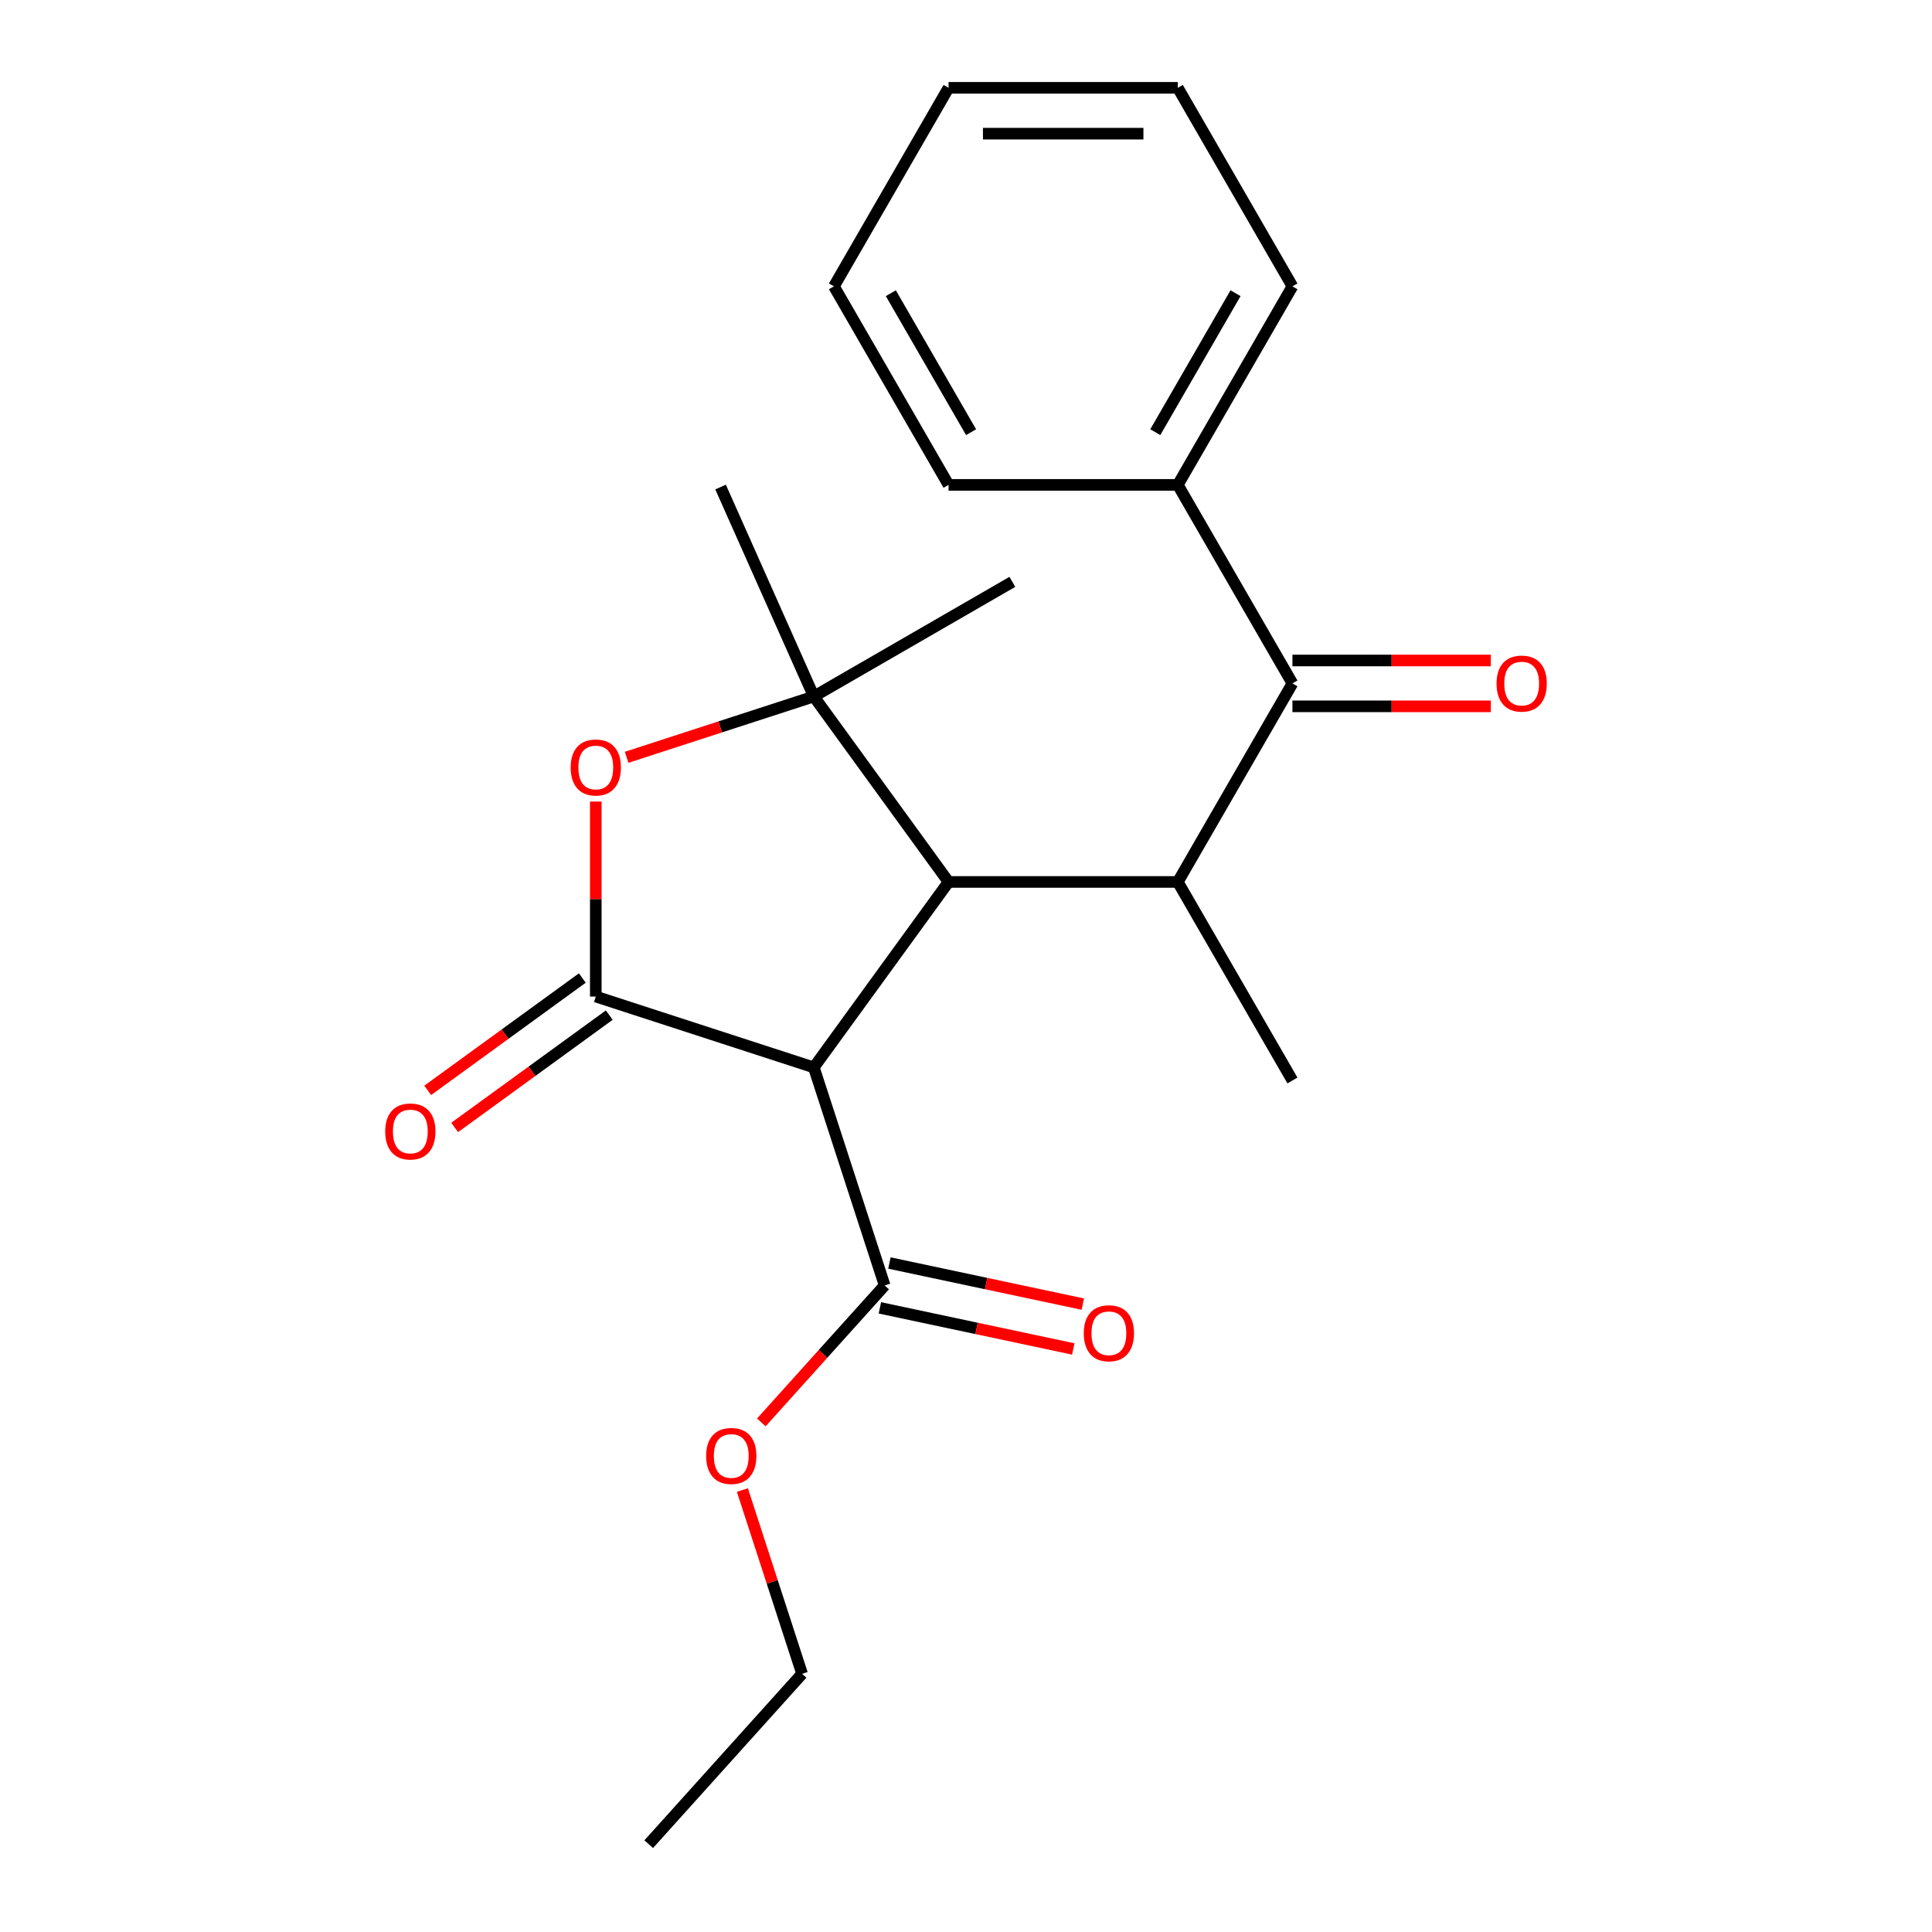 <?xml version='1.0' encoding='iso-8859-1'?>
<svg version='1.1' baseProfile='full'
              xmlns='http://www.w3.org/2000/svg'
                      xmlns:rdkit='http://www.rdkit.org/xml'
                      xmlns:xlink='http://www.w3.org/1999/xlink'
                  xml:space='preserve'
width='1000px' height='1000px' viewBox='0 0 1000 1000'>
<!-- END OF HEADER -->
<rect style='opacity:1.0;fill:#FFFFFF;stroke:none' width='1000' height='1000' x='0' y='0'> </rect>
<path class='bond-1' d='M 308.38,515.822 L 421.229,552.489' style='fill:none;fill-rule:evenodd;stroke:#000000;stroke-width:6px;stroke-linecap:butt;stroke-linejoin:miter;stroke-opacity:1' />
<path class='bond-3' d='M 308.38,515.822 L 308.38,465.357' style='fill:none;fill-rule:evenodd;stroke:#000000;stroke-width:6px;stroke-linecap:butt;stroke-linejoin:miter;stroke-opacity:1' />
<path class='bond-3' d='M 308.38,465.357 L 308.38,414.892' style='fill:none;fill-rule:evenodd;stroke:#FF0000;stroke-width:6px;stroke-linecap:butt;stroke-linejoin:miter;stroke-opacity:1' />
<path class='bond-7' d='M 301.405,506.222 L 261.391,535.294' style='fill:none;fill-rule:evenodd;stroke:#000000;stroke-width:6px;stroke-linecap:butt;stroke-linejoin:miter;stroke-opacity:1' />
<path class='bond-7' d='M 261.391,535.294 L 221.376,564.367' style='fill:none;fill-rule:evenodd;stroke:#FF0000;stroke-width:6px;stroke-linecap:butt;stroke-linejoin:miter;stroke-opacity:1' />
<path class='bond-7' d='M 315.354,525.421 L 275.34,554.494' style='fill:none;fill-rule:evenodd;stroke:#000000;stroke-width:6px;stroke-linecap:butt;stroke-linejoin:miter;stroke-opacity:1' />
<path class='bond-7' d='M 275.34,554.494 L 235.325,583.566' style='fill:none;fill-rule:evenodd;stroke:#FF0000;stroke-width:6px;stroke-linecap:butt;stroke-linejoin:miter;stroke-opacity:1' />
<path class='bond-0' d='M 490.974,456.493 L 421.229,552.489' style='fill:none;fill-rule:evenodd;stroke:#000000;stroke-width:6px;stroke-linecap:butt;stroke-linejoin:miter;stroke-opacity:1' />
<path class='bond-4' d='M 490.974,456.493 L 609.63,456.493' style='fill:none;fill-rule:evenodd;stroke:#000000;stroke-width:6px;stroke-linecap:butt;stroke-linejoin:miter;stroke-opacity:1' />
<path class='bond-22' d='M 490.974,456.493 L 421.229,360.498' style='fill:none;fill-rule:evenodd;stroke:#000000;stroke-width:6px;stroke-linecap:butt;stroke-linejoin:miter;stroke-opacity:1' />
<path class='bond-6' d='M 421.229,552.489 L 457.896,665.338' style='fill:none;fill-rule:evenodd;stroke:#000000;stroke-width:6px;stroke-linecap:butt;stroke-linejoin:miter;stroke-opacity:1' />
<path class='bond-2' d='M 421.229,360.498 L 372.788,376.238' style='fill:none;fill-rule:evenodd;stroke:#000000;stroke-width:6px;stroke-linecap:butt;stroke-linejoin:miter;stroke-opacity:1' />
<path class='bond-2' d='M 372.788,376.238 L 324.346,391.977' style='fill:none;fill-rule:evenodd;stroke:#FF0000;stroke-width:6px;stroke-linecap:butt;stroke-linejoin:miter;stroke-opacity:1' />
<path class='bond-12' d='M 421.229,360.498 L 372.967,252.1' style='fill:none;fill-rule:evenodd;stroke:#000000;stroke-width:6px;stroke-linecap:butt;stroke-linejoin:miter;stroke-opacity:1' />
<path class='bond-13' d='M 421.229,360.498 L 523.989,301.17' style='fill:none;fill-rule:evenodd;stroke:#000000;stroke-width:6px;stroke-linecap:butt;stroke-linejoin:miter;stroke-opacity:1' />
<path class='bond-5' d='M 609.63,456.493 L 668.959,353.734' style='fill:none;fill-rule:evenodd;stroke:#000000;stroke-width:6px;stroke-linecap:butt;stroke-linejoin:miter;stroke-opacity:1' />
<path class='bond-14' d='M 609.63,456.493 L 668.959,559.253' style='fill:none;fill-rule:evenodd;stroke:#000000;stroke-width:6px;stroke-linecap:butt;stroke-linejoin:miter;stroke-opacity:1' />
<path class='bond-8' d='M 668.959,365.599 L 720.304,365.599' style='fill:none;fill-rule:evenodd;stroke:#000000;stroke-width:6px;stroke-linecap:butt;stroke-linejoin:miter;stroke-opacity:1' />
<path class='bond-8' d='M 720.304,365.599 L 771.649,365.599' style='fill:none;fill-rule:evenodd;stroke:#FF0000;stroke-width:6px;stroke-linecap:butt;stroke-linejoin:miter;stroke-opacity:1' />
<path class='bond-8' d='M 668.959,341.868 L 720.304,341.868' style='fill:none;fill-rule:evenodd;stroke:#000000;stroke-width:6px;stroke-linecap:butt;stroke-linejoin:miter;stroke-opacity:1' />
<path class='bond-8' d='M 720.304,341.868 L 771.649,341.868' style='fill:none;fill-rule:evenodd;stroke:#FF0000;stroke-width:6px;stroke-linecap:butt;stroke-linejoin:miter;stroke-opacity:1' />
<path class='bond-9' d='M 668.959,353.734 L 609.63,250.974' style='fill:none;fill-rule:evenodd;stroke:#000000;stroke-width:6px;stroke-linecap:butt;stroke-linejoin:miter;stroke-opacity:1' />
<path class='bond-10' d='M 455.429,676.944 L 505.478,687.583' style='fill:none;fill-rule:evenodd;stroke:#000000;stroke-width:6px;stroke-linecap:butt;stroke-linejoin:miter;stroke-opacity:1' />
<path class='bond-10' d='M 505.478,687.583 L 555.526,698.221' style='fill:none;fill-rule:evenodd;stroke:#FF0000;stroke-width:6px;stroke-linecap:butt;stroke-linejoin:miter;stroke-opacity:1' />
<path class='bond-10' d='M 460.363,653.732 L 510.412,664.37' style='fill:none;fill-rule:evenodd;stroke:#000000;stroke-width:6px;stroke-linecap:butt;stroke-linejoin:miter;stroke-opacity:1' />
<path class='bond-10' d='M 510.412,664.37 L 560.46,675.008' style='fill:none;fill-rule:evenodd;stroke:#FF0000;stroke-width:6px;stroke-linecap:butt;stroke-linejoin:miter;stroke-opacity:1' />
<path class='bond-11' d='M 457.896,665.338 L 425.98,700.784' style='fill:none;fill-rule:evenodd;stroke:#000000;stroke-width:6px;stroke-linecap:butt;stroke-linejoin:miter;stroke-opacity:1' />
<path class='bond-11' d='M 425.98,700.784 L 394.064,736.231' style='fill:none;fill-rule:evenodd;stroke:#FF0000;stroke-width:6px;stroke-linecap:butt;stroke-linejoin:miter;stroke-opacity:1' />
<path class='bond-15' d='M 609.63,250.974 L 668.959,148.214' style='fill:none;fill-rule:evenodd;stroke:#000000;stroke-width:6px;stroke-linecap:butt;stroke-linejoin:miter;stroke-opacity:1' />
<path class='bond-15' d='M 597.978,223.694 L 639.508,151.763' style='fill:none;fill-rule:evenodd;stroke:#000000;stroke-width:6px;stroke-linecap:butt;stroke-linejoin:miter;stroke-opacity:1' />
<path class='bond-16' d='M 609.63,250.974 L 490.974,250.974' style='fill:none;fill-rule:evenodd;stroke:#000000;stroke-width:6px;stroke-linecap:butt;stroke-linejoin:miter;stroke-opacity:1' />
<path class='bond-17' d='M 384.259,771.244 L 399.712,818.805' style='fill:none;fill-rule:evenodd;stroke:#FF0000;stroke-width:6px;stroke-linecap:butt;stroke-linejoin:miter;stroke-opacity:1' />
<path class='bond-17' d='M 399.712,818.805 L 415.166,866.366' style='fill:none;fill-rule:evenodd;stroke:#000000;stroke-width:6px;stroke-linecap:butt;stroke-linejoin:miter;stroke-opacity:1' />
<path class='bond-20' d='M 668.959,148.214 L 609.63,45.455' style='fill:none;fill-rule:evenodd;stroke:#000000;stroke-width:6px;stroke-linecap:butt;stroke-linejoin:miter;stroke-opacity:1' />
<path class='bond-19' d='M 490.974,250.974 L 431.645,148.214' style='fill:none;fill-rule:evenodd;stroke:#000000;stroke-width:6px;stroke-linecap:butt;stroke-linejoin:miter;stroke-opacity:1' />
<path class='bond-19' d='M 502.626,223.694 L 461.097,151.763' style='fill:none;fill-rule:evenodd;stroke:#000000;stroke-width:6px;stroke-linecap:butt;stroke-linejoin:miter;stroke-opacity:1' />
<path class='bond-18' d='M 415.166,866.366 L 335.769,954.545' style='fill:none;fill-rule:evenodd;stroke:#000000;stroke-width:6px;stroke-linecap:butt;stroke-linejoin:miter;stroke-opacity:1' />
<path class='bond-21' d='M 431.645,148.214 L 490.974,45.455' style='fill:none;fill-rule:evenodd;stroke:#000000;stroke-width:6px;stroke-linecap:butt;stroke-linejoin:miter;stroke-opacity:1' />
<path class='bond-23' d='M 609.63,45.455 L 490.974,45.455' style='fill:none;fill-rule:evenodd;stroke:#000000;stroke-width:6px;stroke-linecap:butt;stroke-linejoin:miter;stroke-opacity:1' />
<path class='bond-23' d='M 591.832,69.186 L 508.772,69.186' style='fill:none;fill-rule:evenodd;stroke:#000000;stroke-width:6px;stroke-linecap:butt;stroke-linejoin:miter;stroke-opacity:1' />
<path  class='atom-4' d='M 295.38 397.245
Q 295.38 390.445, 298.74 386.645
Q 302.1 382.845, 308.38 382.845
Q 314.66 382.845, 318.02 386.645
Q 321.38 390.445, 321.38 397.245
Q 321.38 404.125, 317.98 408.045
Q 314.58 411.925, 308.38 411.925
Q 302.14 411.925, 298.74 408.045
Q 295.38 404.165, 295.38 397.245
M 308.38 408.725
Q 312.7 408.725, 315.02 405.845
Q 317.38 402.925, 317.38 397.245
Q 317.38 391.685, 315.02 388.885
Q 312.7 386.045, 308.38 386.045
Q 304.06 386.045, 301.7 388.845
Q 299.38 391.645, 299.38 397.245
Q 299.38 402.965, 301.7 405.845
Q 304.06 408.725, 308.38 408.725
' fill='#FF0000'/>
<path  class='atom-8' d='M 199.385 585.646
Q 199.385 578.846, 202.745 575.046
Q 206.105 571.246, 212.385 571.246
Q 218.665 571.246, 222.025 575.046
Q 225.385 578.846, 225.385 585.646
Q 225.385 592.526, 221.985 596.446
Q 218.585 600.326, 212.385 600.326
Q 206.145 600.326, 202.745 596.446
Q 199.385 592.566, 199.385 585.646
M 212.385 597.126
Q 216.705 597.126, 219.025 594.246
Q 221.385 591.326, 221.385 585.646
Q 221.385 580.086, 219.025 577.286
Q 216.705 574.446, 212.385 574.446
Q 208.065 574.446, 205.705 577.246
Q 203.385 580.046, 203.385 585.646
Q 203.385 591.366, 205.705 594.246
Q 208.065 597.126, 212.385 597.126
' fill='#FF0000'/>
<path  class='atom-9' d='M 774.615 353.814
Q 774.615 347.014, 777.975 343.214
Q 781.335 339.414, 787.615 339.414
Q 793.895 339.414, 797.255 343.214
Q 800.615 347.014, 800.615 353.814
Q 800.615 360.694, 797.215 364.614
Q 793.815 368.494, 787.615 368.494
Q 781.375 368.494, 777.975 364.614
Q 774.615 360.734, 774.615 353.814
M 787.615 365.294
Q 791.935 365.294, 794.255 362.414
Q 796.615 359.494, 796.615 353.814
Q 796.615 348.254, 794.255 345.454
Q 791.935 342.614, 787.615 342.614
Q 783.295 342.614, 780.935 345.414
Q 778.615 348.214, 778.615 353.814
Q 778.615 359.534, 780.935 362.414
Q 783.295 365.294, 787.615 365.294
' fill='#FF0000'/>
<path  class='atom-11' d='M 560.96 690.088
Q 560.96 683.288, 564.32 679.488
Q 567.68 675.688, 573.96 675.688
Q 580.24 675.688, 583.6 679.488
Q 586.96 683.288, 586.96 690.088
Q 586.96 696.968, 583.56 700.888
Q 580.16 704.768, 573.96 704.768
Q 567.72 704.768, 564.32 700.888
Q 560.96 697.008, 560.96 690.088
M 573.96 701.568
Q 578.28 701.568, 580.6 698.688
Q 582.96 695.768, 582.96 690.088
Q 582.96 684.528, 580.6 681.728
Q 578.28 678.888, 573.96 678.888
Q 569.64 678.888, 567.28 681.688
Q 564.96 684.488, 564.96 690.088
Q 564.96 695.808, 567.28 698.688
Q 569.64 701.568, 573.96 701.568
' fill='#FF0000'/>
<path  class='atom-12' d='M 365.499 753.597
Q 365.499 746.797, 368.859 742.997
Q 372.219 739.197, 378.499 739.197
Q 384.779 739.197, 388.139 742.997
Q 391.499 746.797, 391.499 753.597
Q 391.499 760.477, 388.099 764.397
Q 384.699 768.277, 378.499 768.277
Q 372.259 768.277, 368.859 764.397
Q 365.499 760.517, 365.499 753.597
M 378.499 765.077
Q 382.819 765.077, 385.139 762.197
Q 387.499 759.277, 387.499 753.597
Q 387.499 748.037, 385.139 745.237
Q 382.819 742.397, 378.499 742.397
Q 374.179 742.397, 371.819 745.197
Q 369.499 747.997, 369.499 753.597
Q 369.499 759.317, 371.819 762.197
Q 374.179 765.077, 378.499 765.077
' fill='#FF0000'/>
</svg>
